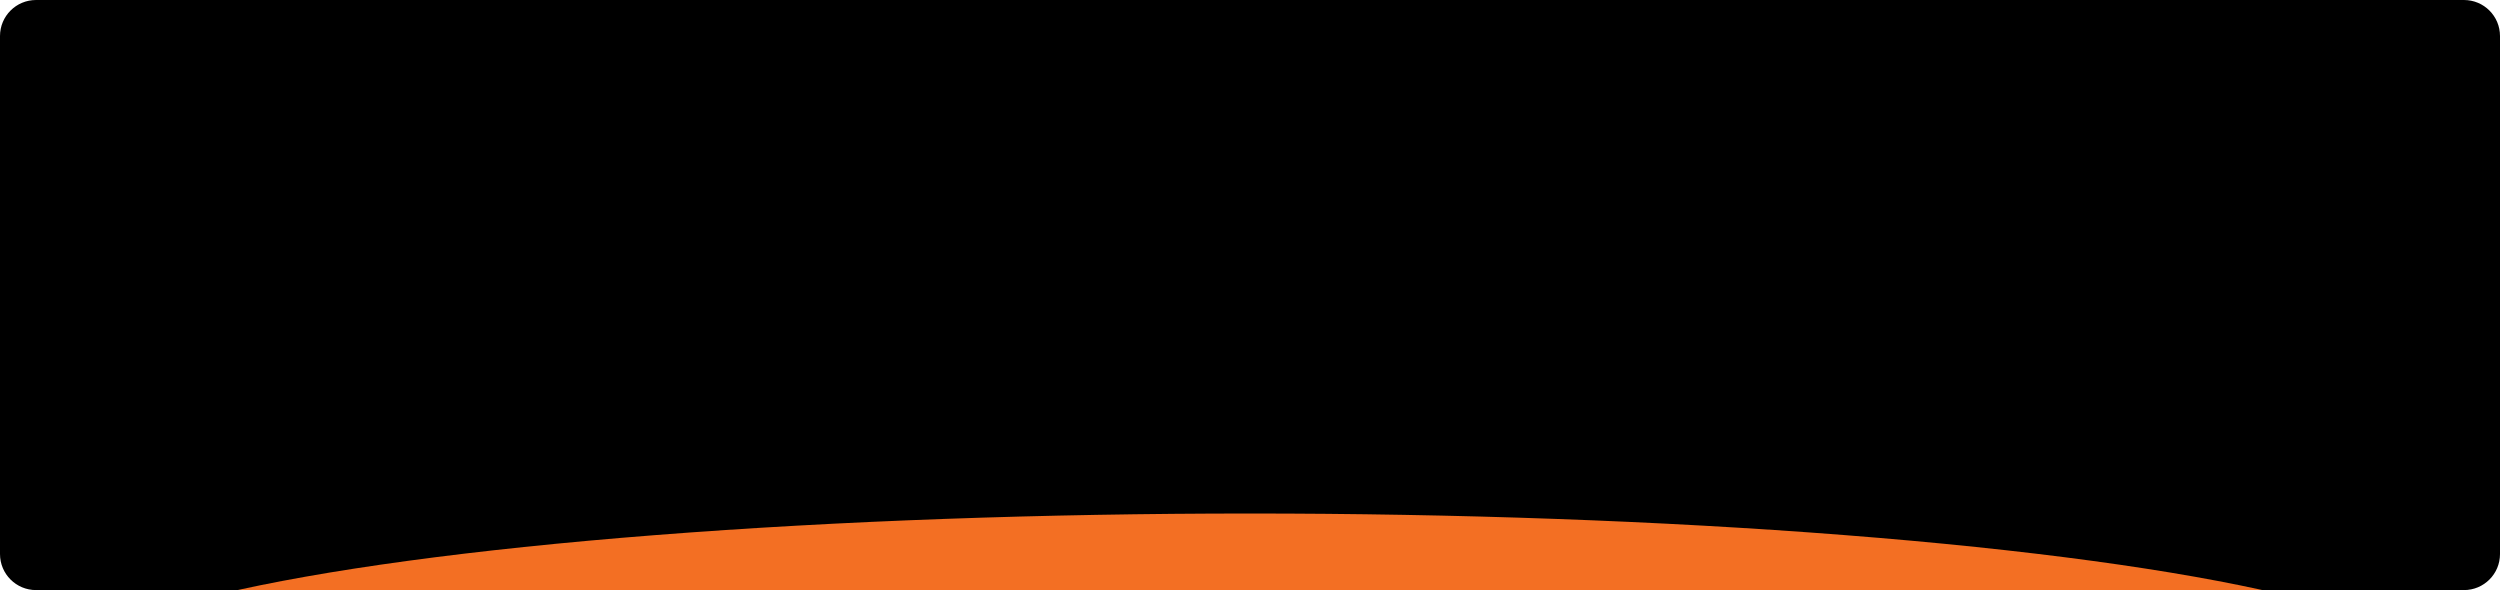 <svg width="1110" height="262" viewBox="0 0 1110 262" fill="none" xmlns="http://www.w3.org/2000/svg">
<g clip-path="url(#clip0_6692_26594)">
<path d="M0 16C0 7.163 7.163 0 16 0H1094C1102.84 0 1110 7.163 1110 16V246C1110 254.837 1102.84 262 1094 262H16C7.163 262 0 254.837 0 246V16Z" fill="black"/>
<g filter="url(#filter0_f_6692_26594)">
<ellipse cx="555" cy="299.5" rx="528" ry="71.5" fill="#F36F23"/>
</g>
</g>
<defs>
<filter id="filter0_f_6692_26594" x="-40.8" y="160.2" width="1191.6" height="278.6" filterUnits="userSpaceOnUse" color-interpolation-filters="sRGB">
<feFlood flood-opacity="0" result="BackgroundImageFix"/>
<feBlend mode="normal" in="SourceGraphic" in2="BackgroundImageFix" result="shape"/>
<feGaussianBlur stdDeviation="33.9" result="effect1_foregroundBlur_6692_26594"/>
</filter>
<clipPath id="clip0_6692_26594">
<path d="M0 16C0 7.163 7.163 0 16 0H1094C1102.84 0 1110 7.163 1110 16V246C1110 254.837 1102.84 262 1094 262H16C7.163 262 0 254.837 0 246V16Z" fill="white"/>
</clipPath>
</defs>
</svg>
